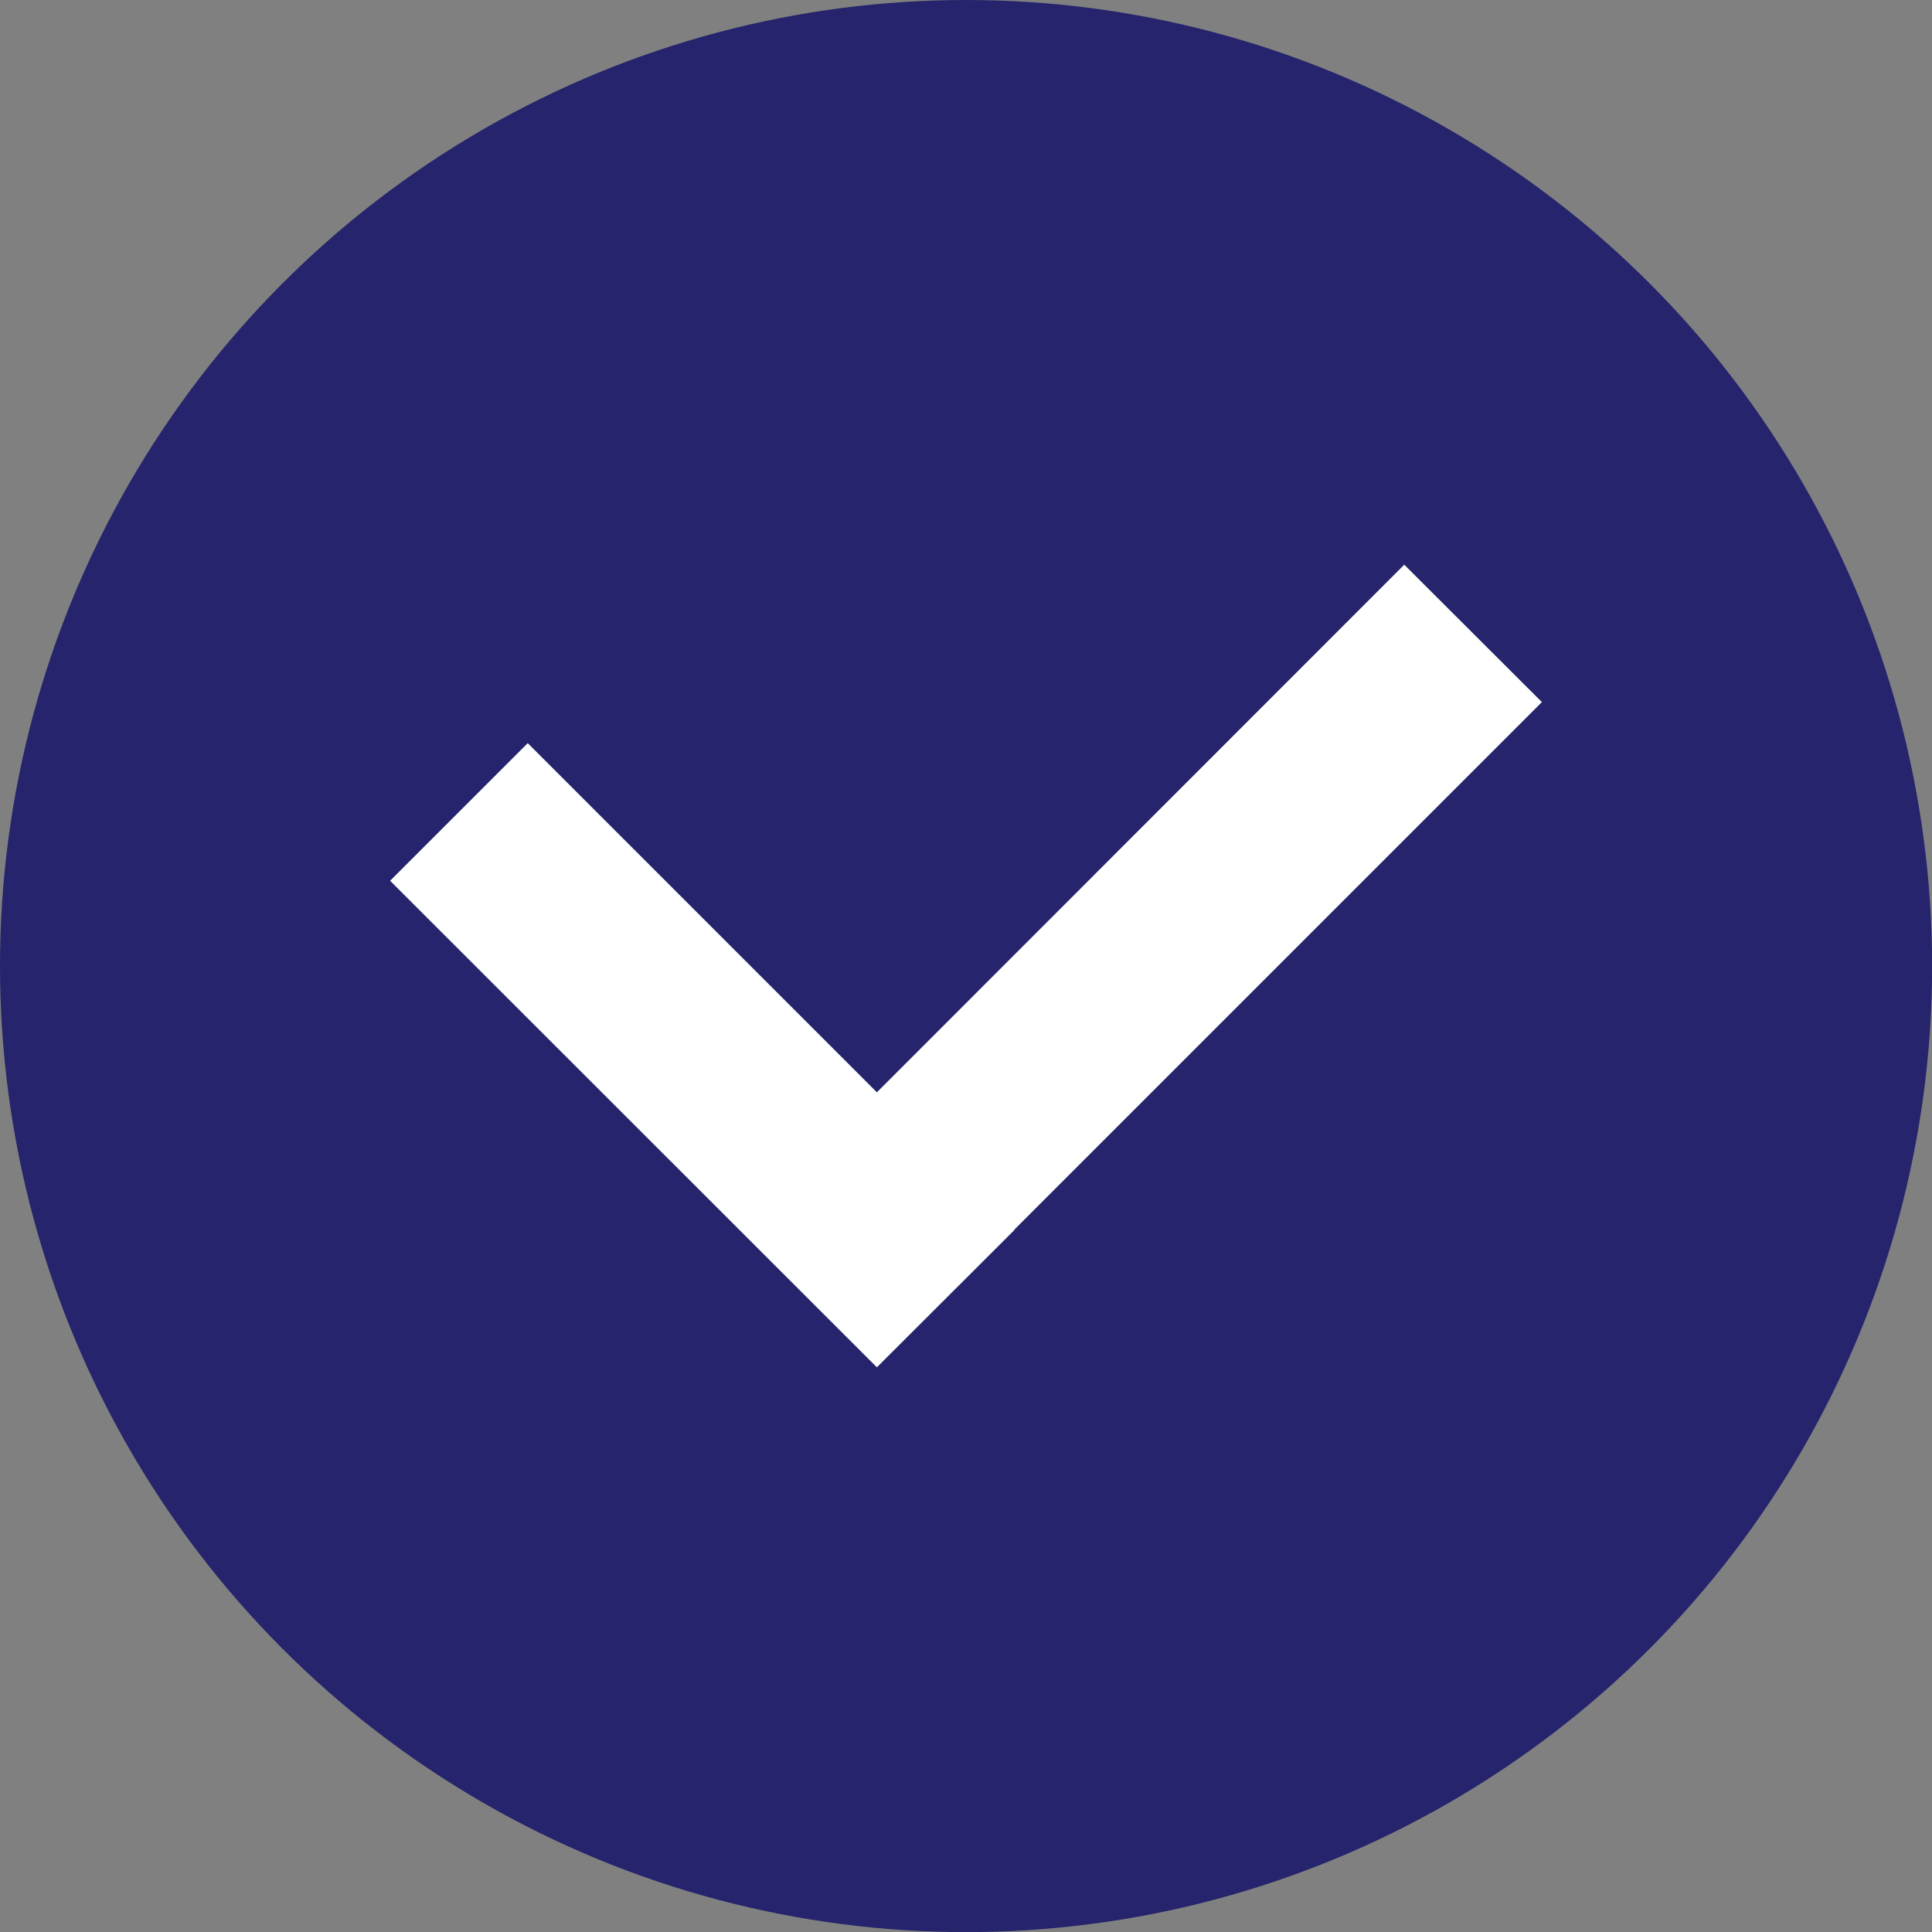 <?xml version="1.0" encoding="UTF-8"?> <svg xmlns="http://www.w3.org/2000/svg" id="Layer_1" data-name="Layer 1" viewBox="0 0 173.53 173.53"><rect x="0" y="0" width="173.53" height="173.53" fill="#808080" stroke="none"/> <defs> <style> .cls-1 { fill: #fff; } .cls-2 { fill: #25246c; } </style> </defs> <circle class="cls-2" cx="86.77" cy="86.77" r="86.77"></circle> <polygon class="cls-1" points="91.1 110.45 91.12 110.47 78.76 122.81 35.04 79.11 47.4 66.75 78.76 98.11 126.13 50.72 138.49 63.06 91.1 110.45"></polygon> </svg> 